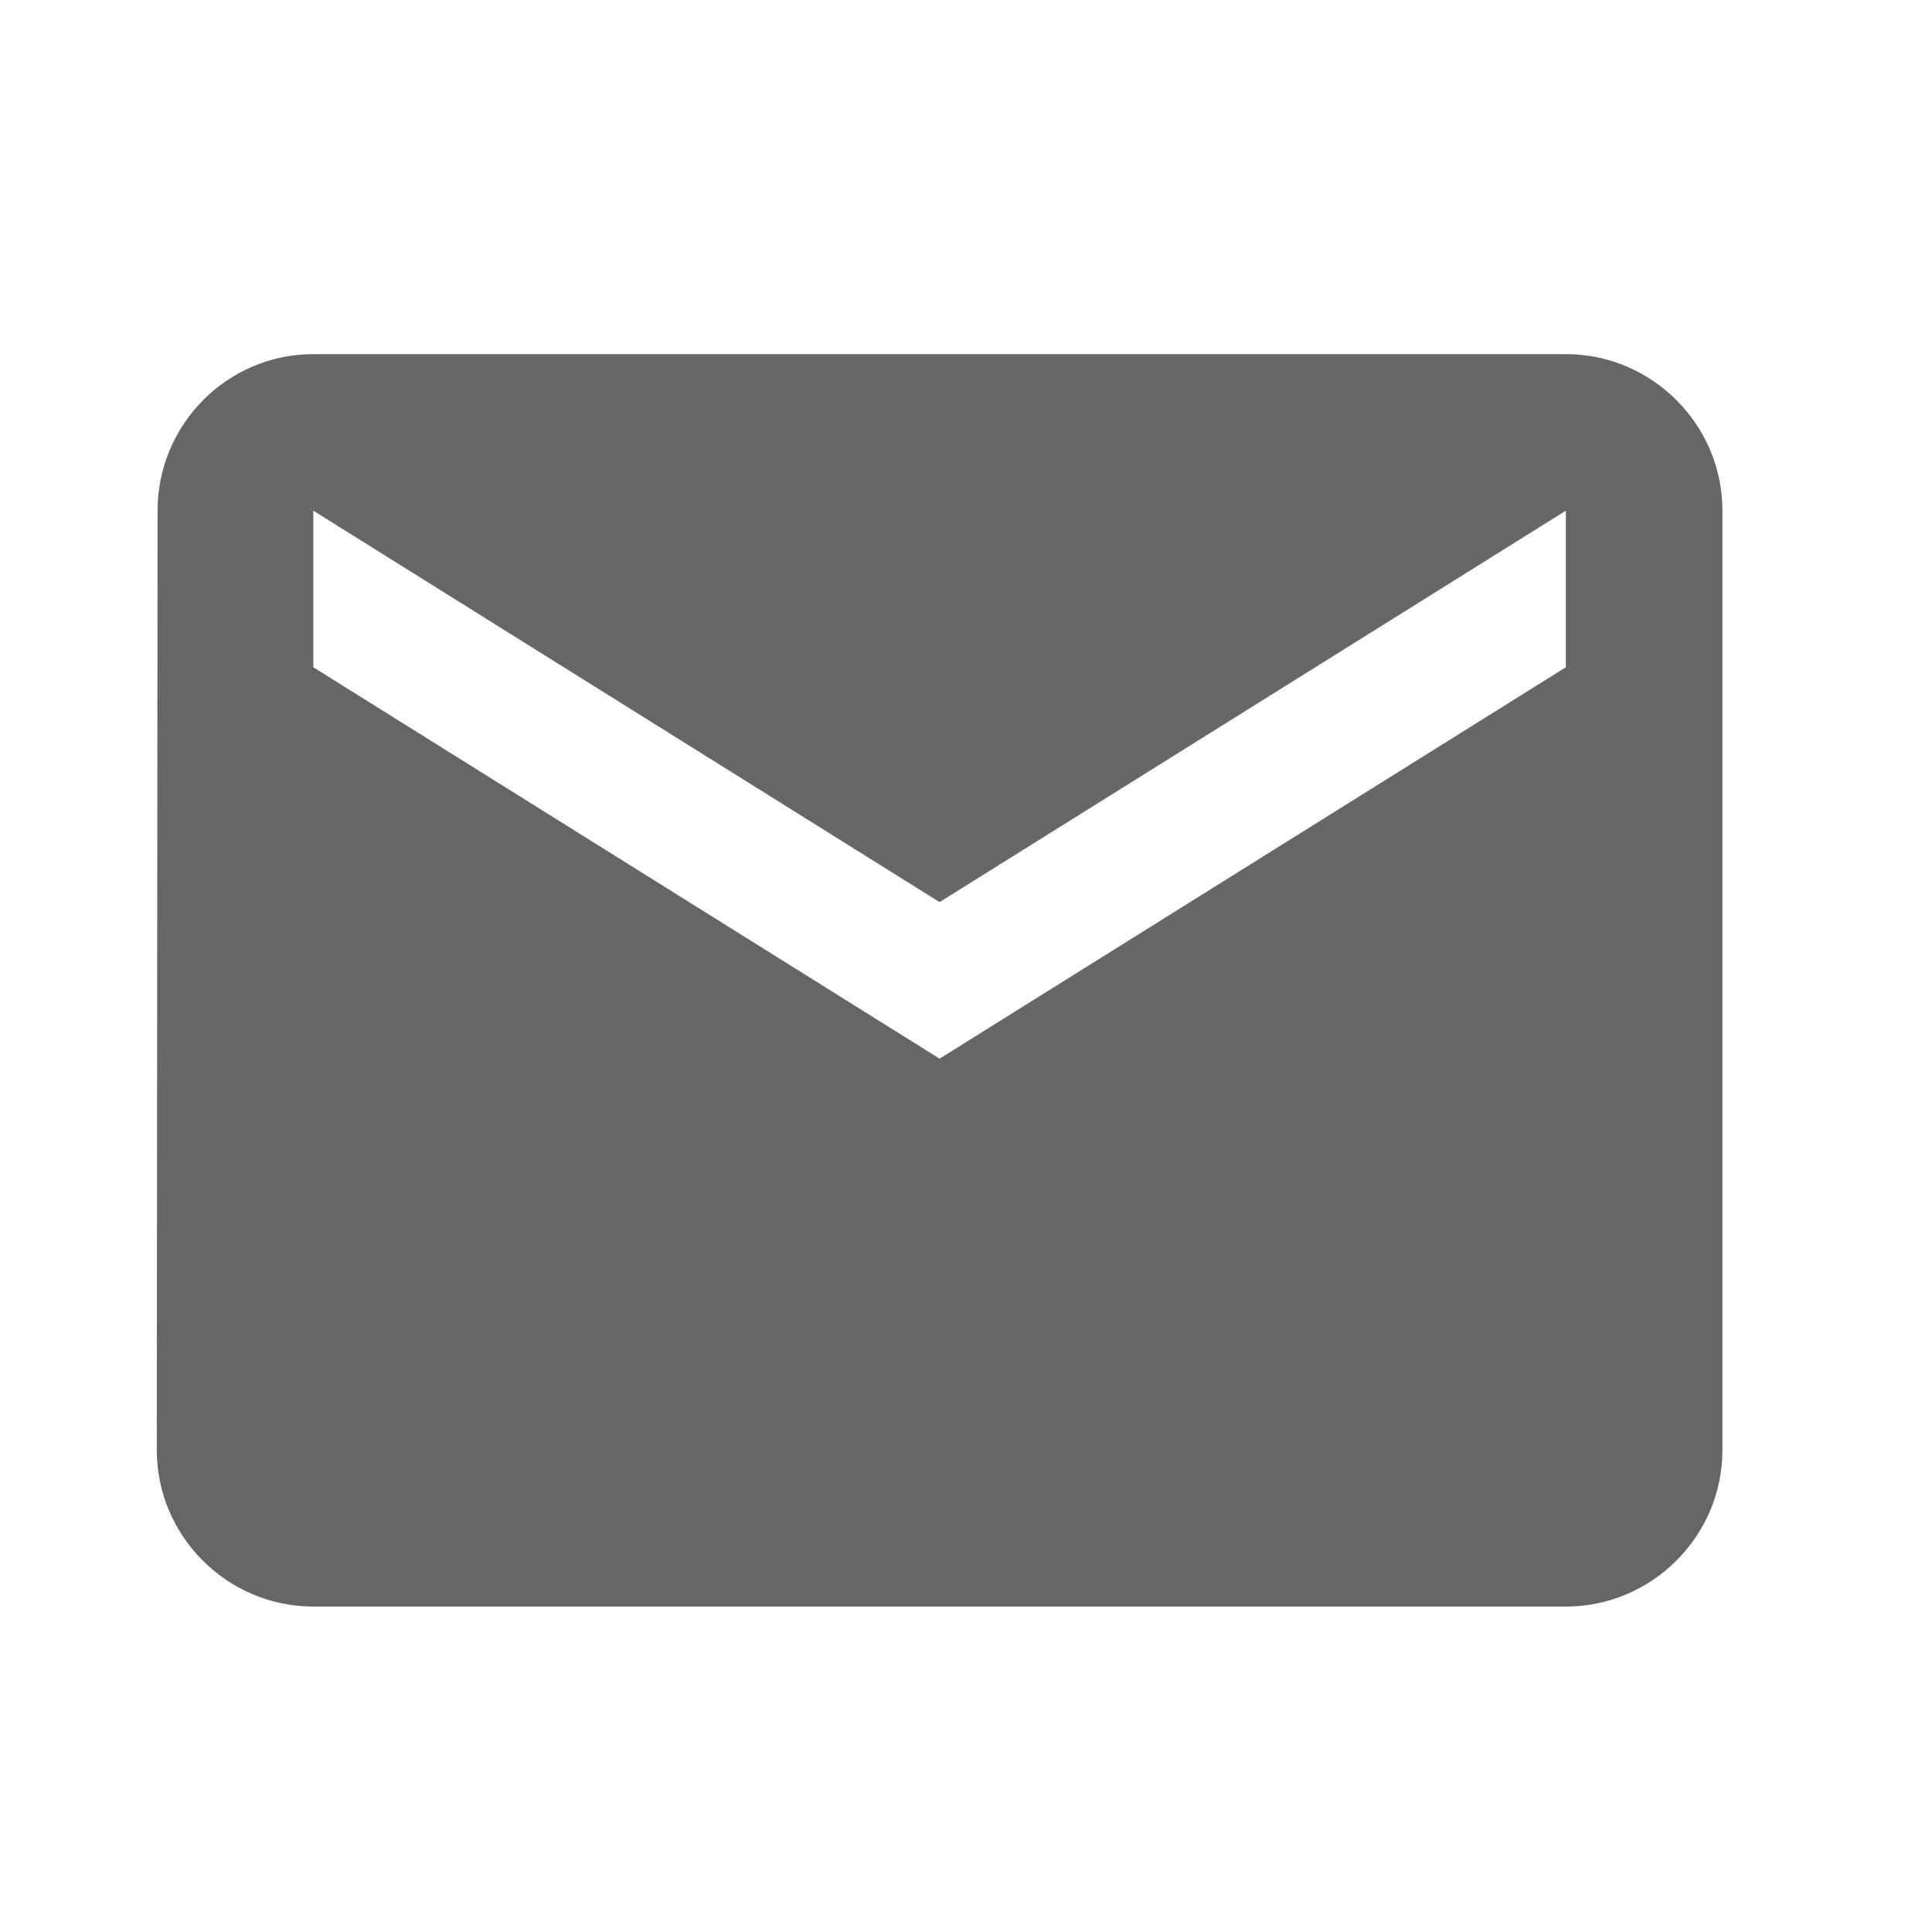 <svg width="27" height="27" viewBox="0 0 27 27" fill="none" xmlns="http://www.w3.org/2000/svg">
<path d="M21.883 4.949H4.379C3.176 4.949 2.202 5.933 2.202 7.137L2.191 20.265C2.191 21.468 3.176 22.452 4.379 22.452H21.883C23.086 22.452 24.071 21.468 24.071 20.265V7.137C24.071 5.933 23.086 4.949 21.883 4.949ZM21.883 9.325L13.131 14.795L4.379 9.325V7.137L13.131 12.607L21.883 7.137V9.325Z" fill="black" fill-opacity="0.6"/>
</svg>
